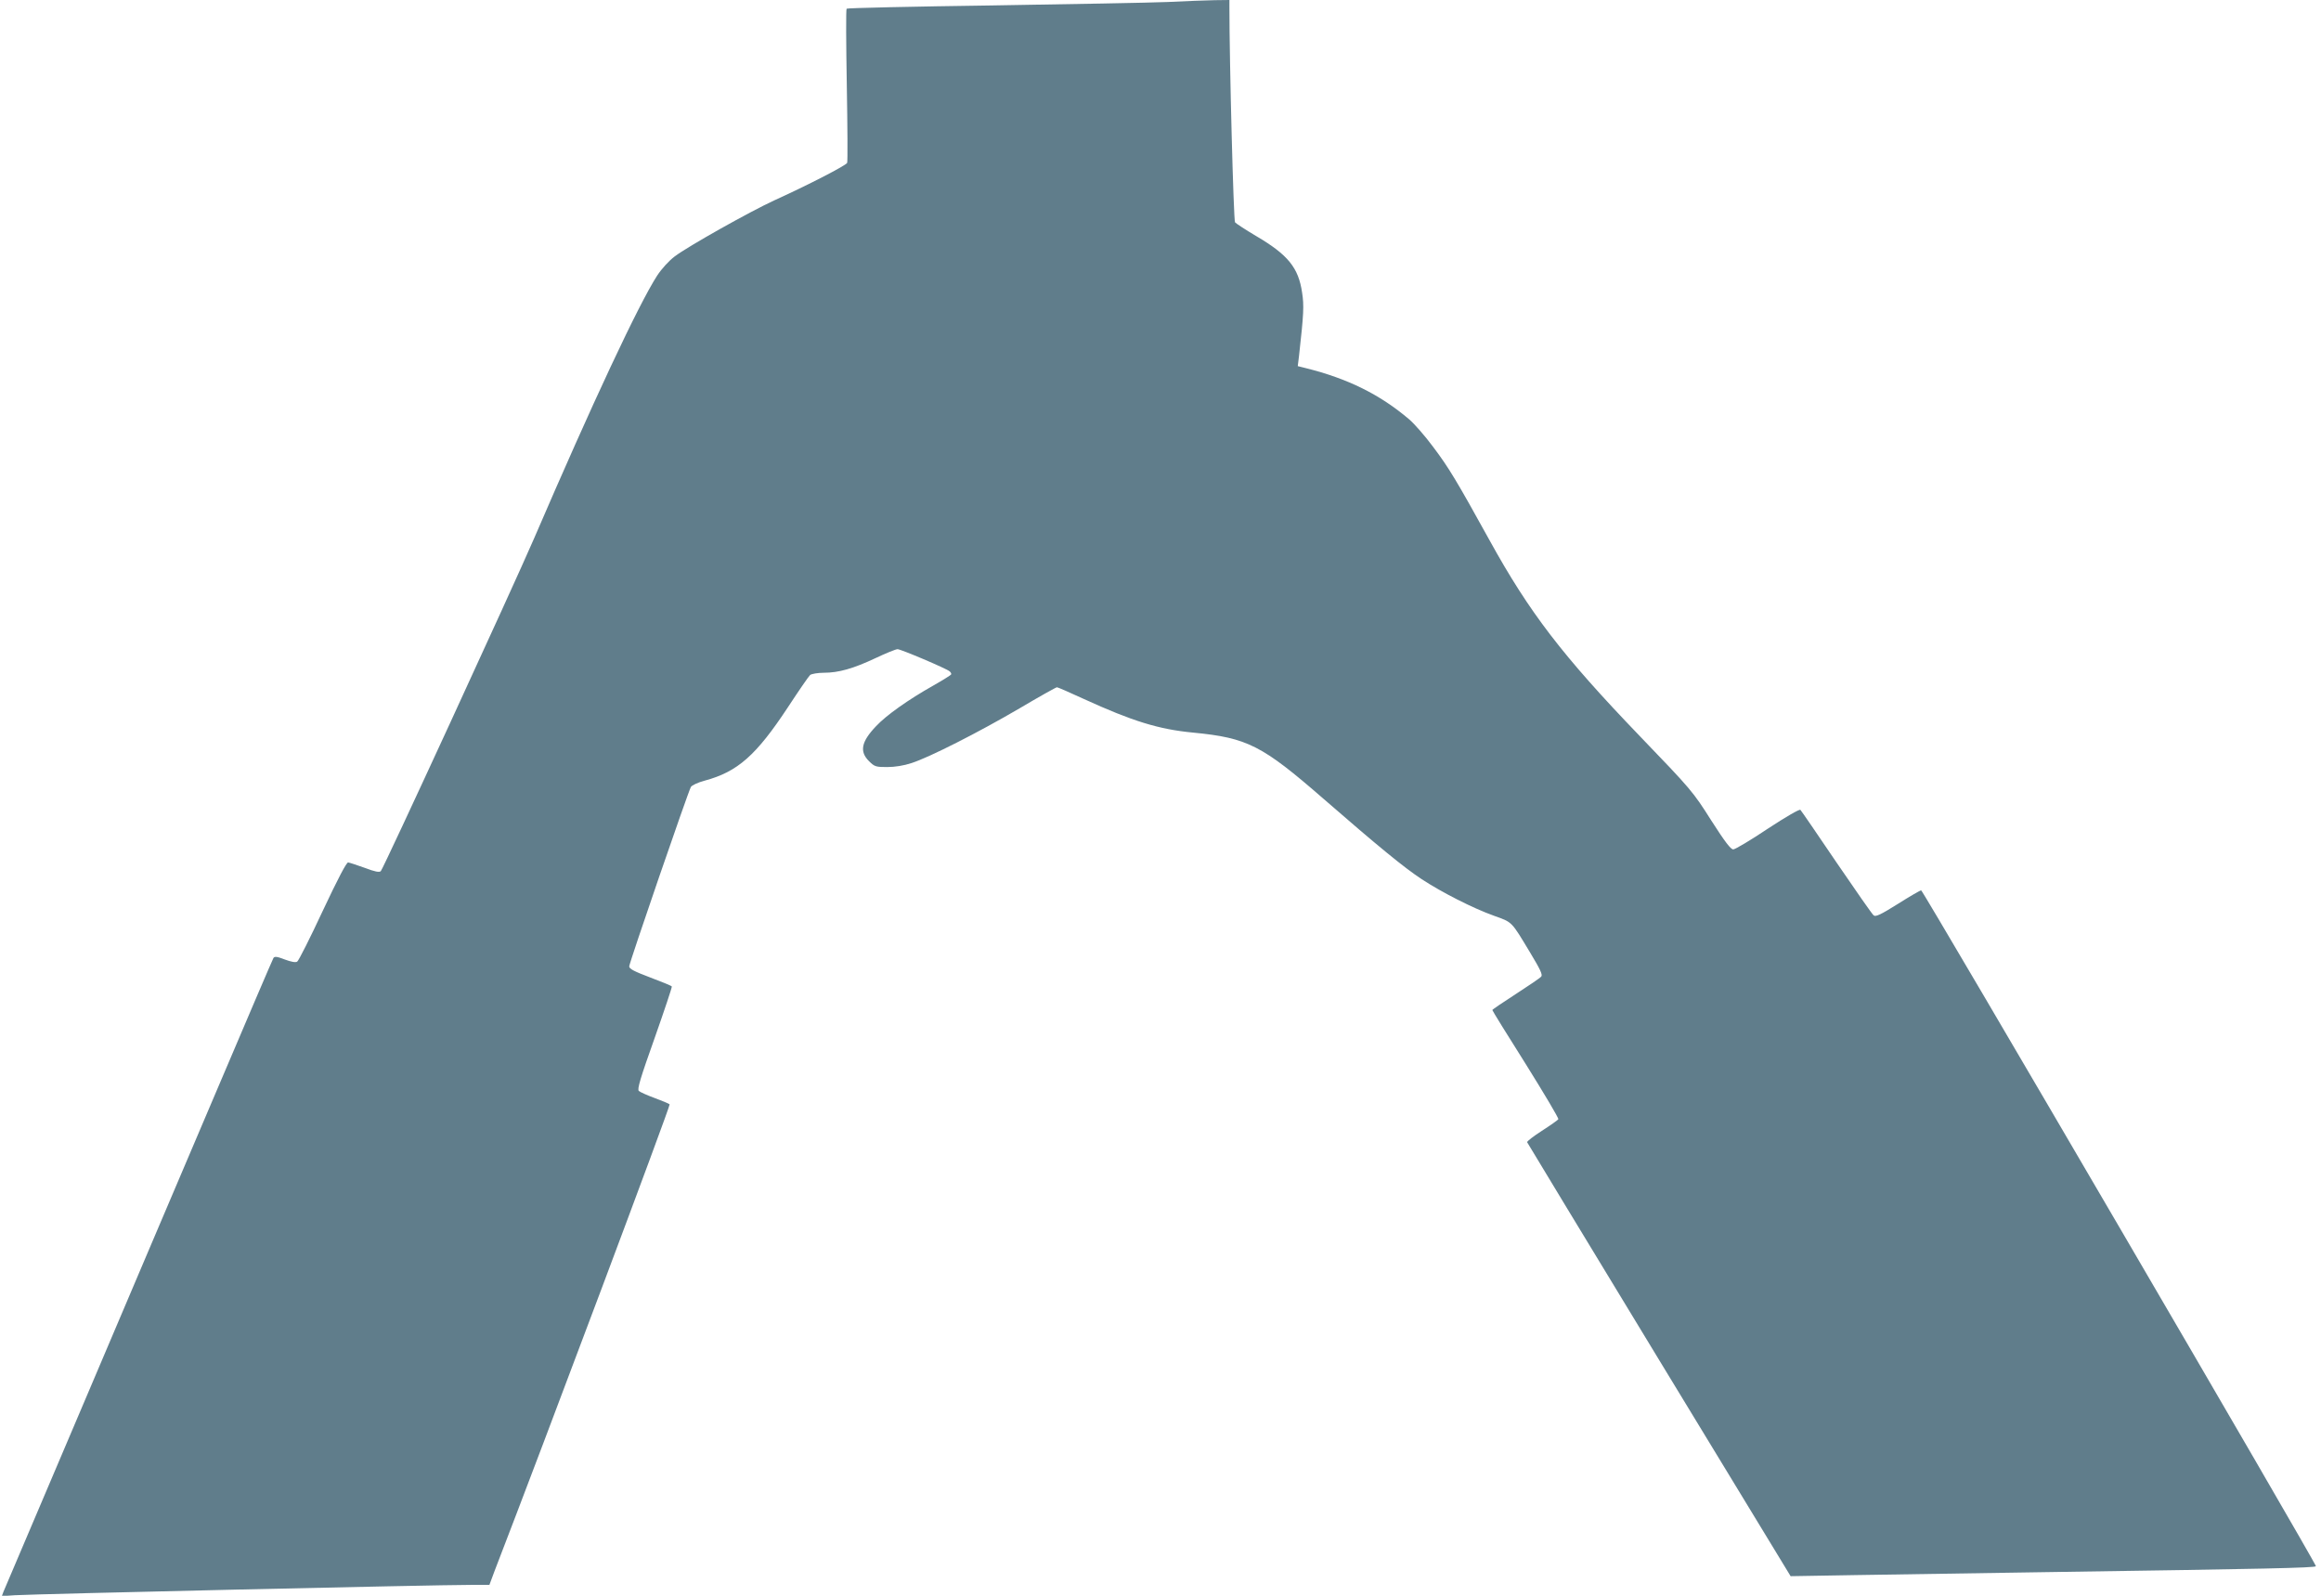 <?xml version="1.0" standalone="no"?>
<!DOCTYPE svg PUBLIC "-//W3C//DTD SVG 20010904//EN"
 "http://www.w3.org/TR/2001/REC-SVG-20010904/DTD/svg10.dtd">
<svg version="1.0" xmlns="http://www.w3.org/2000/svg"
 width="1280pt" height="880pt" viewBox="0 0 1280 880"
 preserveAspectRatio="xMidYMid meet">
<g transform="translate(0,880) scale(0.1,-0.1)"
fill="#607d8b" stroke="none">
<path d="M6440 8789 c-96 -4 -533 -12 -970 -19 -437 -6 -798 -14 -801 -18 -4
-4 -3 -194 1 -422 4 -228 5 -421 2 -428 -5 -14 -219 -124 -402 -207 -131 -60
-477 -254 -549 -309 -32 -24 -72 -68 -97 -106 -102 -158 -356 -700 -679 -1450
-116 -268 -830 -1819 -845 -1834 -8 -8 -33 -3 -88 18 -42 15 -84 29 -92 30 -9
1 -56 -88 -141 -269 -69 -148 -132 -273 -140 -278 -9 -6 -34 -1 -69 12 -41 16
-56 18 -62 8 -4 -6 -149 -345 -322 -752 -173 -407 -505 -1185 -736 -1730 -232
-545 -426 -1000 -431 -1013 l-9 -24 72 5 c118 7 2310 57 2515 57 l102 0 29 78
c282 730 971 2567 965 2572 -4 4 -42 20 -83 35 -41 15 -81 33 -87 39 -10 9 9
72 87 291 54 153 97 282 95 285 -2 4 -56 26 -120 50 -87 33 -115 47 -115 61 0
18 323 957 340 989 5 9 38 25 76 35 182 49 284 139 460 406 59 90 114 170 122
177 9 6 42 12 75 12 82 0 163 23 286 81 57 27 111 49 121 49 18 0 268 -106
287 -122 7 -6 11 -14 8 -18 -3 -4 -46 -31 -97 -60 -140 -79 -260 -164 -317
-225 -82 -86 -92 -140 -38 -193 30 -30 38 -32 100 -32 42 0 92 8 134 22 99 32
369 169 596 302 108 64 201 116 206 116 5 0 71 -29 147 -64 269 -123 414 -168
604 -186 300 -29 380 -70 720 -366 299 -260 444 -379 540 -442 111 -73 284
-161 399 -202 103 -37 94 -28 200 -204 55 -91 69 -121 61 -131 -6 -8 -70 -51
-141 -97 -71 -46 -129 -85 -129 -88 0 -3 83 -138 185 -299 101 -162 182 -298
179 -303 -3 -5 -44 -34 -91 -64 -46 -30 -83 -58 -81 -63 2 -4 329 -545 728
-1201 l725 -1192 355 6 c195 3 688 11 1095 17 1165 17 1445 23 1447 32 2 15
-2166 3726 -2177 3727 -6 0 -64 -34 -129 -75 -94 -59 -122 -72 -133 -63 -8 6
-100 138 -205 292 -105 155 -194 285 -199 290 -5 5 -81 -39 -180 -104 -94 -63
-180 -114 -190 -114 -14 -1 -47 43 -122 160 -100 158 -109 169 -394 465 -427
444 -609 682 -828 1079 -183 331 -225 401 -311 515 -45 61 -105 129 -132 152
-161 137 -338 225 -571 283 l-44 11 7 57 c26 233 28 276 17 348 -20 138 -78
209 -253 312 -59 35 -111 69 -117 76 -8 9 -31 880 -31 1189 l0 37 -82 -1 c-46
-1 -162 -5 -258 -10z"/>
</g>
</svg>
